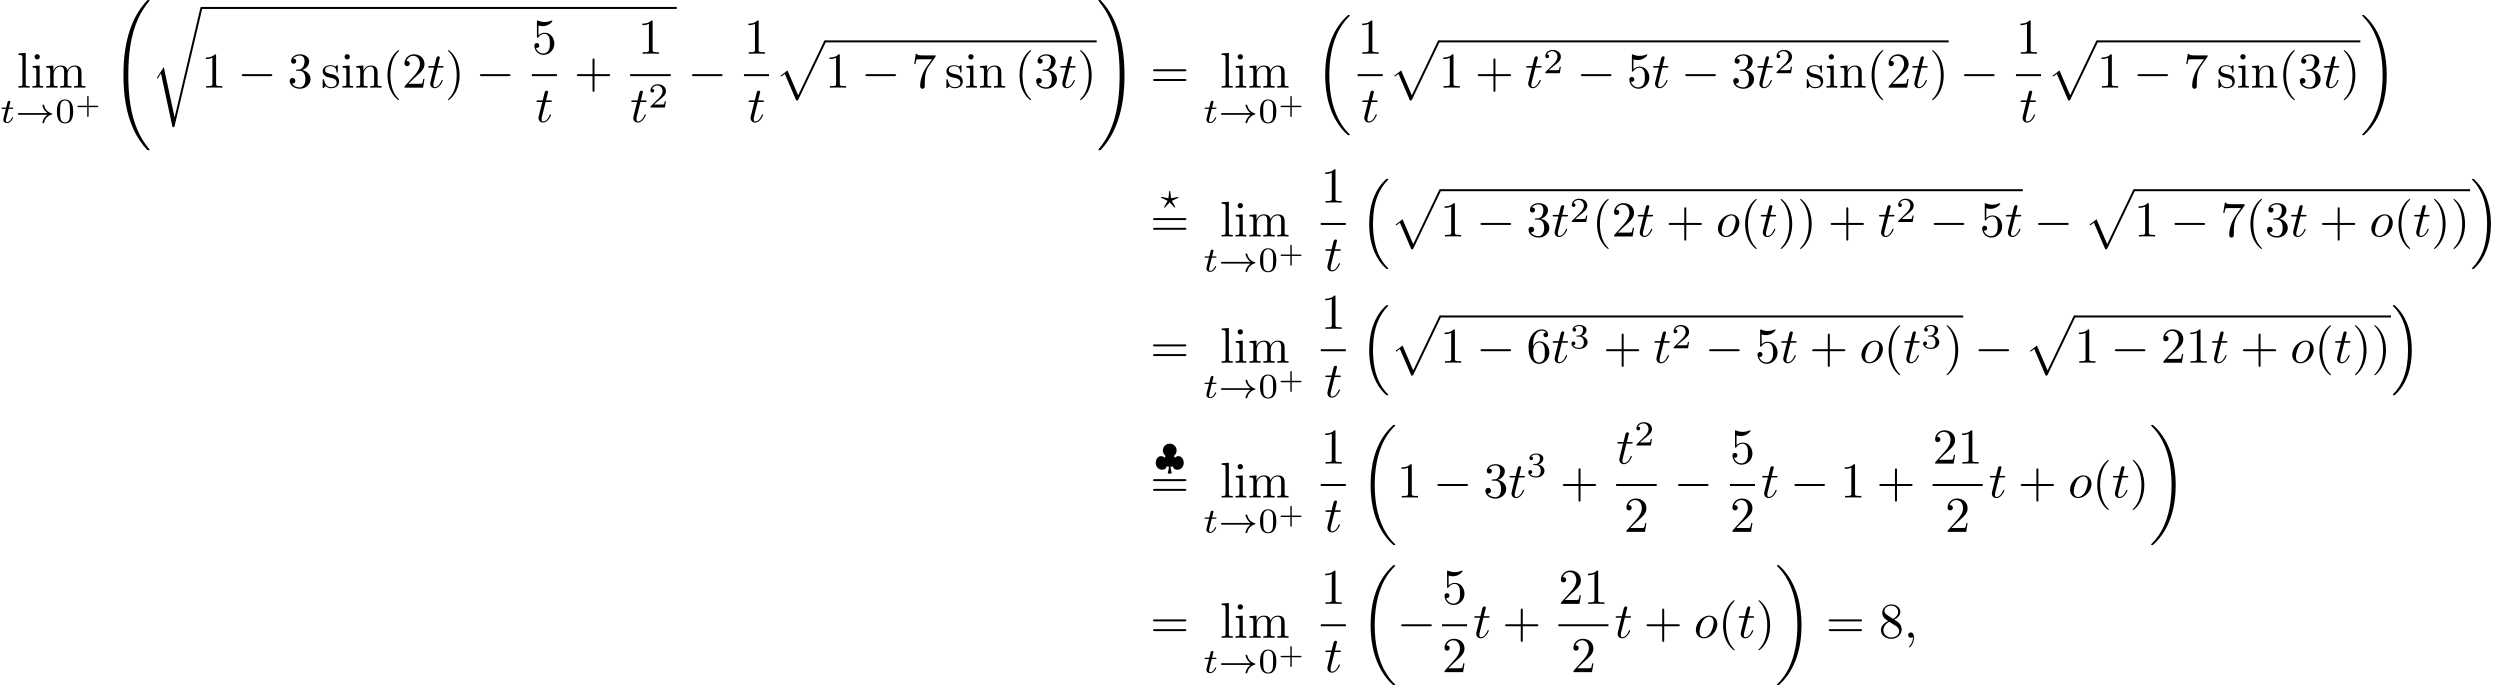 <?xml version='1.0' encoding='UTF-8'?>
<!-- This file was generated by dvisvgm 2.13.3 -->
<svg version='1.1' xmlns='http://www.w3.org/2000/svg' xmlns:xlink='http://www.w3.org/1999/xlink' width='497.235pt' height='136.314pt' viewBox='53.798 79.701 497.235 136.314'>
<defs>
<path id='g2-59' d='M2.022-.01C2.022-.667 1.773-1.056 1.385-1.056C1.056-1.056 .857-.807 .857-.528C.857-.259 1.056 0 1.385 0C1.504 0 1.634-.04 1.733-.13C1.763-.149 1.773-.159 1.783-.159S1.803-.149 1.803-.01C1.803 .727 1.455 1.325 1.126 1.654C1.016 1.763 1.016 1.783 1.016 1.813C1.016 1.883 1.066 1.923 1.116 1.923C1.225 1.923 2.022 1.156 2.022-.01Z'/>
<path id='g2-111' d='M4.672-2.72C4.672-3.756 3.975-4.403 3.078-4.403C1.743-4.403 .408-2.989 .408-1.574C.408-.588 1.076 .11 2.002 .11C3.328 .11 4.672-1.265 4.672-2.72ZM2.012-.11C1.584-.11 1.146-.418 1.146-1.196C1.146-1.684 1.405-2.76 1.724-3.268C2.222-4.035 2.79-4.184 3.068-4.184C3.646-4.184 3.945-3.706 3.945-3.108C3.945-2.72 3.746-1.674 3.367-1.026C3.019-.448 2.471-.11 2.012-.11Z'/>
<path id='g2-116' d='M2.052-3.985H2.989C3.188-3.985 3.288-3.985 3.288-4.184C3.288-4.294 3.188-4.294 3.009-4.294H2.132C2.491-5.709 2.54-5.908 2.54-5.968C2.54-6.137 2.421-6.237 2.252-6.237C2.222-6.237 1.943-6.227 1.853-5.878L1.465-4.294H.528C.329-4.294 .229-4.294 .229-4.105C.229-3.985 .309-3.985 .508-3.985H1.385C.667-1.156 .628-.986 .628-.807C.628-.269 1.006 .11 1.544 .11C2.56 .11 3.128-1.345 3.128-1.425C3.128-1.524 3.049-1.524 3.009-1.524C2.919-1.524 2.909-1.494 2.859-1.385C2.431-.349 1.903-.11 1.564-.11C1.355-.11 1.255-.239 1.255-.568C1.255-.807 1.275-.877 1.315-1.046L2.052-3.985Z'/>
<path id='g0-0' d='M6.565-2.291C6.735-2.291 6.914-2.291 6.914-2.491S6.735-2.69 6.565-2.69H1.176C1.006-2.69 .827-2.69 .827-2.491S1.006-2.291 1.176-2.291H6.565Z'/>
<path id='g7-16' d='M5.131 17.415C5.151 17.425 5.24 17.524 5.25 17.524H5.469C5.499 17.524 5.579 17.514 5.579 17.425C5.579 17.385 5.559 17.365 5.539 17.335C5.181 16.976 4.643 16.428 4.025 15.333C2.949 13.42 2.55 10.959 2.55 8.568C2.55 4.144 3.806 1.544 5.549-.219C5.579-.249 5.579-.279 5.579-.299C5.579-.399 5.509-.399 5.39-.399C5.26-.399 5.24-.399 5.151-.319C4.204 .498 3.138 1.883 2.451 3.985C2.022 5.3 1.793 6.904 1.793 8.558C1.793 10.919 2.222 13.589 3.786 15.9C4.055 16.289 4.423 16.697 4.423 16.707C4.523 16.827 4.663 16.986 4.742 17.056L5.131 17.415Z'/>
<path id='g7-17' d='M4.144 8.558C4.144 5.699 3.477 2.66 1.514 .418C1.375 .259 1.006-.13 .767-.339C.697-.399 .677-.399 .548-.399C.448-.399 .359-.399 .359-.299C.359-.259 .399-.219 .418-.199C.757 .149 1.295 .697 1.913 1.793C2.989 3.706 3.387 6.167 3.387 8.558C3.387 12.882 2.192 15.522 .399 17.345C.379 17.365 .359 17.395 .359 17.425C.359 17.524 .448 17.524 .548 17.524C.677 17.524 .697 17.524 .787 17.445C1.733 16.628 2.8 15.243 3.487 13.141C3.925 11.776 4.144 10.162 4.144 8.558Z'/>
<path id='g7-18' d='M6.974 23.402C6.974 23.362 6.954 23.342 6.934 23.313C6.565 22.944 5.898 22.276 5.23 21.2C3.626 18.63 2.899 15.392 2.899 11.557C2.899 8.877 3.258 5.42 4.902 2.451C5.689 1.036 6.506 .219 6.944-.219C6.974-.249 6.974-.269 6.974-.299C6.974-.399 6.904-.399 6.765-.399S6.605-.399 6.456-.249C3.118 2.79 2.072 7.352 2.072 11.547C2.072 15.462 2.969 19.407 5.499 22.386C5.699 22.615 6.077 23.024 6.486 23.382C6.605 23.502 6.625 23.502 6.765 23.502S6.974 23.502 6.974 23.402Z'/>
<path id='g7-19' d='M5.25 11.557C5.25 7.641 4.354 3.696 1.823 .717C1.624 .488 1.245 .08 .837-.279C.717-.399 .697-.399 .558-.399C.438-.399 .349-.399 .349-.299C.349-.259 .389-.219 .408-.199C.757 .159 1.425 .827 2.092 1.903C3.696 4.473 4.423 7.711 4.423 11.547C4.423 14.227 4.065 17.684 2.421 20.653C1.634 22.067 .807 22.894 .389 23.313C.369 23.342 .349 23.372 .349 23.402C.349 23.502 .438 23.502 .558 23.502C.697 23.502 .717 23.502 .867 23.352C4.204 20.314 5.25 15.751 5.25 11.557Z'/>
<path id='g7-32' d='M7.542 29.38C7.542 29.35 7.542 29.33 7.482 29.26C6.526 28.105 5.729 26.829 5.141 25.445C3.836 22.396 3.318 18.829 3.318 14.545C3.318 10.301 3.806 6.575 5.28 3.308C5.858 2.042 6.615 .867 7.502-.209C7.522-.239 7.542-.259 7.542-.299C7.542-.399 7.472-.399 7.323-.399S7.153-.399 7.133-.379C7.123-.369 6.506 .229 5.729 1.325C3.995 3.776 3.118 6.705 2.67 9.674C2.431 11.278 2.351 12.912 2.351 14.535C2.351 18.262 2.819 22.067 4.413 25.474C5.121 26.989 6.067 28.354 7.054 29.39C7.143 29.469 7.153 29.479 7.323 29.479C7.472 29.479 7.542 29.479 7.542 29.38Z'/>
<path id='g7-33' d='M5.529 14.545C5.529 10.819 5.061 7.014 3.467 3.606C2.76 2.092 1.813 .727 .827-.309C.737-.389 .727-.399 .558-.399C.418-.399 .339-.399 .339-.299C.339-.259 .379-.209 .399-.179C1.355 .976 2.152 2.252 2.74 3.636C4.045 6.685 4.563 10.252 4.563 14.535C4.563 18.78 4.075 22.506 2.6 25.773C2.022 27.039 1.265 28.214 .379 29.29C.369 29.31 .339 29.35 .339 29.38C.339 29.479 .418 29.479 .558 29.479C.707 29.479 .727 29.479 .747 29.46C.757 29.45 1.375 28.852 2.152 27.756C3.885 25.305 4.762 22.376 5.21 19.407C5.45 17.803 5.529 16.169 5.529 14.545Z'/>
<path id='g7-112' d='M4.224 11.557C4.533 11.557 4.543 11.547 4.643 11.357L10.092-.02C10.162-.149 10.162-.169 10.162-.199C10.162-.309 10.082-.399 9.963-.399C9.833-.399 9.793-.309 9.743-.199L4.603 10.521L2.481 5.579L1.096 6.645L1.245 6.804L1.953 6.267L4.224 11.557Z'/>
<path id='g7-114' d='M4.643 21.539H4.633L2.481 11.557L1.176 13.609C1.106 13.699 1.106 13.719 1.106 13.729C1.106 13.768 1.235 13.878 1.245 13.888L1.923 12.822L4.224 23.512C4.553 23.512 4.583 23.512 4.643 23.253L10.122 .01C10.142-.06 10.162-.149 10.162-.199C10.162-.309 10.082-.399 9.963-.399C9.803-.399 9.773-.269 9.743-.13L4.643 21.539Z'/>
<path id='g3-63' d='M3.661-2.001C3.787-2.057 3.787-2.099 3.787-2.127C3.787-2.19 3.724-2.218 3.689-2.218S2.497-1.995 2.308-1.953L2.148-3.243C2.134-3.34 2.12-3.424 2.036-3.424C1.967-3.424 1.939-3.361 1.925-3.25L1.771-1.953L.488-2.204C.404-2.218 .391-2.218 .384-2.218C.349-2.218 .286-2.19 .286-2.127C.286-2.099 .3-2.078 .321-2.05C.349-2.029 1.451-1.52 1.604-1.451L.969-.293C.921-.209 .921-.195 .921-.181C.921-.133 .962-.084 1.011-.084C1.074-.084 1.22-.251 1.492-.558C1.667-.753 1.855-.941 2.036-1.13C2.378-.781 2.873-.23 2.957-.153C3.013-.098 3.02-.084 3.062-.084C3.11-.084 3.152-.133 3.152-.181C3.152-.209 3.068-.363 3.02-.453L2.469-1.444L3.661-2.001Z'/>
<path id='g3-116' d='M1.716-2.755H2.427C2.559-2.755 2.65-2.755 2.65-2.908C2.65-3.006 2.559-3.006 2.441-3.006H1.778L2.036-4.038C2.043-4.073 2.057-4.108 2.057-4.135C2.057-4.261 1.96-4.359 1.82-4.359C1.646-4.359 1.541-4.24 1.492-4.059C1.444-3.884 1.534-4.219 1.227-3.006H.516C.384-3.006 .293-3.006 .293-2.852C.293-2.755 .377-2.755 .502-2.755H1.165L.753-1.109C.711-.934 .649-.683 .649-.593C.649-.181 .997 .07 1.395 .07C2.169 .07 2.608-.907 2.608-.997S2.518-1.088 2.497-1.088C2.413-1.088 2.406-1.074 2.35-.955C2.155-.516 1.799-.126 1.416-.126C1.269-.126 1.172-.216 1.172-.467C1.172-.537 1.2-.683 1.213-.753L1.716-2.755Z'/>
<path id='g6-43' d='M2.7-1.106H4.433C4.498-1.106 4.633-1.106 4.633-1.245S4.498-1.385 4.433-1.385H2.7V-3.118C2.7-3.188 2.7-3.323 2.56-3.323S2.421-3.188 2.421-3.118V-1.385H.682C.618-1.385 .483-1.385 .483-1.245S.618-1.106 .682-1.106H2.421V.628C2.421 .697 2.421 .832 2.56 .832S2.7 .697 2.7 .628V-1.106Z'/>
<path id='g4-40' d='M3.298 2.391C3.298 2.361 3.298 2.341 3.128 2.172C1.883 .917 1.564-.966 1.564-2.491C1.564-4.224 1.943-5.958 3.168-7.203C3.298-7.323 3.298-7.342 3.298-7.372C3.298-7.442 3.258-7.472 3.198-7.472C3.098-7.472 2.202-6.795 1.614-5.529C1.106-4.433 .986-3.328 .986-2.491C.986-1.714 1.096-.508 1.644 .618C2.242 1.843 3.098 2.491 3.198 2.491C3.258 2.491 3.298 2.461 3.298 2.391Z'/>
<path id='g4-41' d='M2.879-2.491C2.879-3.268 2.77-4.473 2.222-5.599C1.624-6.824 .767-7.472 .667-7.472C.608-7.472 .568-7.432 .568-7.372C.568-7.342 .568-7.323 .757-7.143C1.733-6.157 2.301-4.573 2.301-2.491C2.301-.787 1.933 .966 .697 2.222C.568 2.341 .568 2.361 .568 2.391C.568 2.451 .608 2.491 .667 2.491C.767 2.491 1.664 1.813 2.252 .548C2.76-.548 2.879-1.654 2.879-2.491Z'/>
<path id='g4-43' d='M4.075-2.291H6.854C6.994-2.291 7.183-2.291 7.183-2.491S6.994-2.69 6.854-2.69H4.075V-5.479C4.075-5.619 4.075-5.808 3.875-5.808S3.676-5.619 3.676-5.479V-2.69H.887C.747-2.69 .558-2.69 .558-2.491S.747-2.291 .887-2.291H3.676V.498C3.676 .638 3.676 .827 3.875 .827S4.075 .638 4.075 .498V-2.291Z'/>
<path id='g4-49' d='M2.929-6.376C2.929-6.615 2.929-6.635 2.7-6.635C2.082-5.998 1.205-5.998 .887-5.998V-5.689C1.086-5.689 1.674-5.689 2.192-5.948V-.787C2.192-.428 2.162-.309 1.265-.309H.946V0C1.295-.03 2.162-.03 2.56-.03S3.826-.03 4.174 0V-.309H3.856C2.959-.309 2.929-.418 2.929-.787V-6.376Z'/>
<path id='g4-50' d='M1.265-.767L2.321-1.793C3.875-3.168 4.473-3.706 4.473-4.702C4.473-5.838 3.577-6.635 2.361-6.635C1.235-6.635 .498-5.719 .498-4.832C.498-4.274 .996-4.274 1.026-4.274C1.196-4.274 1.544-4.394 1.544-4.802C1.544-5.061 1.365-5.32 1.016-5.32C.936-5.32 .917-5.32 .887-5.31C1.116-5.958 1.654-6.326 2.232-6.326C3.138-6.326 3.567-5.519 3.567-4.702C3.567-3.905 3.068-3.118 2.521-2.501L.608-.369C.498-.259 .498-.239 .498 0H4.194L4.473-1.733H4.224C4.174-1.435 4.105-.996 4.005-.847C3.935-.767 3.278-.767 3.059-.767H1.265Z'/>
<path id='g4-51' d='M2.889-3.507C3.706-3.776 4.284-4.473 4.284-5.26C4.284-6.077 3.407-6.635 2.451-6.635C1.445-6.635 .687-6.037 .687-5.28C.687-4.951 .907-4.762 1.196-4.762C1.504-4.762 1.704-4.981 1.704-5.27C1.704-5.768 1.235-5.768 1.086-5.768C1.395-6.257 2.052-6.386 2.411-6.386C2.819-6.386 3.367-6.167 3.367-5.27C3.367-5.151 3.347-4.573 3.088-4.134C2.79-3.656 2.451-3.626 2.202-3.616C2.122-3.606 1.883-3.587 1.813-3.587C1.733-3.577 1.664-3.567 1.664-3.467C1.664-3.357 1.733-3.357 1.903-3.357H2.341C3.158-3.357 3.527-2.68 3.527-1.704C3.527-.349 2.839-.06 2.401-.06C1.973-.06 1.225-.229 .877-.817C1.225-.767 1.534-.986 1.534-1.365C1.534-1.724 1.265-1.923 .976-1.923C.737-1.923 .418-1.783 .418-1.345C.418-.438 1.345 .219 2.431 .219C3.646 .219 4.553-.687 4.553-1.704C4.553-2.521 3.925-3.298 2.889-3.507Z'/>
<path id='g4-53' d='M4.473-2.002C4.473-3.188 3.656-4.184 2.58-4.184C2.102-4.184 1.674-4.025 1.315-3.676V-5.619C1.514-5.559 1.843-5.489 2.162-5.489C3.387-5.489 4.085-6.396 4.085-6.526C4.085-6.585 4.055-6.635 3.985-6.635C3.975-6.635 3.955-6.635 3.905-6.605C3.706-6.516 3.218-6.316 2.55-6.316C2.152-6.316 1.694-6.386 1.225-6.595C1.146-6.625 1.126-6.625 1.106-6.625C1.006-6.625 1.006-6.545 1.006-6.386V-3.437C1.006-3.258 1.006-3.178 1.146-3.178C1.215-3.178 1.235-3.208 1.275-3.268C1.385-3.427 1.753-3.965 2.56-3.965C3.078-3.965 3.328-3.507 3.407-3.328C3.567-2.959 3.587-2.57 3.587-2.072C3.587-1.724 3.587-1.126 3.347-.707C3.108-.319 2.74-.06 2.281-.06C1.554-.06 .986-.588 .817-1.176C.847-1.166 .877-1.156 .986-1.156C1.315-1.156 1.484-1.405 1.484-1.644S1.315-2.132 .986-2.132C.847-2.132 .498-2.062 .498-1.604C.498-.747 1.186 .219 2.301 .219C3.457 .219 4.473-.737 4.473-2.002Z'/>
<path id='g4-54' d='M1.315-3.268V-3.507C1.315-6.027 2.55-6.386 3.059-6.386C3.298-6.386 3.716-6.326 3.935-5.988C3.786-5.988 3.387-5.988 3.387-5.539C3.387-5.23 3.626-5.081 3.846-5.081C4.005-5.081 4.304-5.171 4.304-5.559C4.304-6.157 3.866-6.635 3.039-6.635C1.763-6.635 .418-5.35 .418-3.148C.418-.488 1.574 .219 2.501 .219C3.606 .219 4.553-.717 4.553-2.032C4.553-3.298 3.666-4.254 2.56-4.254C1.883-4.254 1.514-3.746 1.315-3.268ZM2.501-.06C1.873-.06 1.574-.658 1.514-.807C1.335-1.275 1.335-2.072 1.335-2.252C1.335-3.029 1.654-4.025 2.55-4.025C2.71-4.025 3.168-4.025 3.477-3.407C3.656-3.039 3.656-2.531 3.656-2.042C3.656-1.564 3.656-1.066 3.487-.707C3.188-.11 2.73-.06 2.501-.06Z'/>
<path id='g4-55' d='M4.742-6.067C4.832-6.187 4.832-6.207 4.832-6.416H2.411C1.196-6.416 1.176-6.545 1.136-6.735H.887L.558-4.682H.807C.837-4.842 .927-5.469 1.056-5.589C1.126-5.649 1.903-5.649 2.032-5.649H4.095C3.985-5.489 3.198-4.403 2.979-4.075C2.082-2.73 1.753-1.345 1.753-.329C1.753-.229 1.753 .219 2.212 .219S2.67-.229 2.67-.329V-.837C2.67-1.385 2.7-1.933 2.78-2.471C2.819-2.7 2.959-3.557 3.397-4.174L4.742-6.067Z'/>
<path id='g4-56' d='M1.624-4.553C1.166-4.852 1.126-5.191 1.126-5.36C1.126-5.968 1.773-6.386 2.481-6.386C3.208-6.386 3.846-5.868 3.846-5.151C3.846-4.583 3.457-4.105 2.859-3.756L1.624-4.553ZM3.078-3.606C3.796-3.975 4.284-4.493 4.284-5.151C4.284-6.067 3.397-6.635 2.491-6.635C1.494-6.635 .687-5.898 .687-4.971C.687-4.792 .707-4.344 1.126-3.875C1.235-3.756 1.604-3.507 1.853-3.337C1.275-3.049 .418-2.491 .418-1.504C.418-.448 1.435 .219 2.481 .219C3.606 .219 4.553-.608 4.553-1.674C4.553-2.032 4.443-2.481 4.065-2.899C3.875-3.108 3.716-3.208 3.078-3.606ZM2.082-3.188L3.308-2.411C3.587-2.222 4.055-1.923 4.055-1.315C4.055-.578 3.308-.06 2.491-.06C1.634-.06 .917-.677 .917-1.504C.917-2.082 1.235-2.72 2.082-3.188Z'/>
<path id='g4-61' d='M6.844-3.258C6.994-3.258 7.183-3.258 7.183-3.457S6.994-3.656 6.854-3.656H.887C.747-3.656 .558-3.656 .558-3.457S.747-3.258 .897-3.258H6.844ZM6.854-1.325C6.994-1.325 7.183-1.325 7.183-1.524S6.994-1.724 6.844-1.724H.897C.747-1.724 .558-1.724 .558-1.524S.747-1.325 .887-1.325H6.854Z'/>
<path id='g4-105' d='M1.763-4.403L.369-4.294V-3.985C1.016-3.985 1.106-3.925 1.106-3.437V-.757C1.106-.309 .996-.309 .329-.309V0C.648-.01 1.186-.03 1.425-.03C1.773-.03 2.122-.01 2.461 0V-.309C1.803-.309 1.763-.359 1.763-.747V-4.403ZM1.803-6.137C1.803-6.456 1.554-6.665 1.275-6.665C.966-6.665 .747-6.396 .747-6.137C.747-5.868 .966-5.609 1.275-5.609C1.554-5.609 1.803-5.818 1.803-6.137Z'/>
<path id='g4-108' d='M1.763-6.914L.329-6.804V-6.496C1.026-6.496 1.106-6.426 1.106-5.938V-.757C1.106-.309 .996-.309 .329-.309V0C.658-.01 1.186-.03 1.435-.03S2.172-.01 2.54 0V-.309C1.873-.309 1.763-.309 1.763-.757V-6.914Z'/>
<path id='g4-109' d='M1.096-3.427V-.757C1.096-.309 .986-.309 .319-.309V0C.667-.01 1.176-.03 1.445-.03C1.704-.03 2.222-.01 2.56 0V-.309C1.893-.309 1.783-.309 1.783-.757V-2.59C1.783-3.626 2.491-4.184 3.128-4.184C3.756-4.184 3.866-3.646 3.866-3.078V-.757C3.866-.309 3.756-.309 3.088-.309V0C3.437-.01 3.945-.03 4.214-.03C4.473-.03 4.991-.01 5.33 0V-.309C4.663-.309 4.553-.309 4.553-.757V-2.59C4.553-3.626 5.26-4.184 5.898-4.184C6.526-4.184 6.635-3.646 6.635-3.078V-.757C6.635-.309 6.526-.309 5.858-.309V0C6.207-.01 6.715-.03 6.984-.03C7.243-.03 7.761-.01 8.1 0V-.309C7.582-.309 7.333-.309 7.323-.608V-2.511C7.323-3.367 7.323-3.676 7.014-4.035C6.874-4.204 6.545-4.403 5.968-4.403C5.131-4.403 4.692-3.806 4.523-3.427C4.384-4.294 3.646-4.403 3.198-4.403C2.471-4.403 2.002-3.975 1.724-3.357V-4.403L.319-4.294V-3.985C1.016-3.985 1.096-3.915 1.096-3.427Z'/>
<path id='g4-110' d='M1.096-3.427V-.757C1.096-.309 .986-.309 .319-.309V0C.667-.01 1.176-.03 1.445-.03C1.704-.03 2.222-.01 2.56 0V-.309C1.893-.309 1.783-.309 1.783-.757V-2.59C1.783-3.626 2.491-4.184 3.128-4.184C3.756-4.184 3.866-3.646 3.866-3.078V-.757C3.866-.309 3.756-.309 3.088-.309V0C3.437-.01 3.945-.03 4.214-.03C4.473-.03 4.991-.01 5.33 0V-.309C4.812-.309 4.563-.309 4.553-.608V-2.511C4.553-3.367 4.553-3.676 4.244-4.035C4.105-4.204 3.776-4.403 3.198-4.403C2.471-4.403 2.002-3.975 1.724-3.357V-4.403L.319-4.294V-3.985C1.016-3.985 1.096-3.915 1.096-3.427Z'/>
<path id='g4-115' d='M2.072-1.933C2.291-1.893 3.108-1.733 3.108-1.016C3.108-.508 2.76-.11 1.983-.11C1.146-.11 .787-.677 .598-1.524C.568-1.654 .558-1.694 .458-1.694C.329-1.694 .329-1.624 .329-1.445V-.13C.329 .04 .329 .11 .438 .11C.488 .11 .498 .1 .687-.09C.707-.11 .707-.13 .887-.319C1.325 .1 1.773 .11 1.983 .11C3.128 .11 3.587-.558 3.587-1.275C3.587-1.803 3.288-2.102 3.168-2.222C2.839-2.54 2.451-2.62 2.032-2.7C1.474-2.809 .807-2.939 .807-3.517C.807-3.866 1.066-4.274 1.923-4.274C3.019-4.274 3.068-3.377 3.088-3.068C3.098-2.979 3.188-2.979 3.208-2.979C3.337-2.979 3.337-3.029 3.337-3.218V-4.224C3.337-4.394 3.337-4.463 3.228-4.463C3.178-4.463 3.158-4.463 3.029-4.344C2.999-4.304 2.899-4.214 2.859-4.184C2.481-4.463 2.072-4.463 1.923-4.463C.707-4.463 .329-3.796 .329-3.238C.329-2.889 .488-2.61 .757-2.391C1.076-2.132 1.355-2.072 2.072-1.933Z'/>
<path id='g5-48' d='M3.599-2.225C3.599-2.992 3.508-3.543 3.187-4.031C2.971-4.352 2.538-4.631 1.981-4.631C.363-4.631 .363-2.727 .363-2.225S.363 .139 1.981 .139S3.599-1.723 3.599-2.225ZM1.981-.056C1.66-.056 1.234-.244 1.095-.816C.997-1.227 .997-1.799 .997-2.315C.997-2.824 .997-3.354 1.102-3.738C1.248-4.289 1.695-4.435 1.981-4.435C2.357-4.435 2.72-4.205 2.845-3.801C2.957-3.424 2.964-2.922 2.964-2.315C2.964-1.799 2.964-1.283 2.873-.844C2.734-.209 2.26-.056 1.981-.056Z'/>
<path id='g5-50' d='M3.522-1.269H3.285C3.264-1.116 3.194-.704 3.103-.635C3.048-.593 2.511-.593 2.413-.593H1.13C1.862-1.241 2.106-1.437 2.525-1.764C3.041-2.176 3.522-2.608 3.522-3.271C3.522-4.115 2.783-4.631 1.89-4.631C1.025-4.631 .439-4.024 .439-3.382C.439-3.027 .739-2.992 .809-2.992C.976-2.992 1.179-3.11 1.179-3.361C1.179-3.487 1.13-3.731 .767-3.731C.983-4.226 1.458-4.38 1.785-4.38C2.483-4.38 2.845-3.836 2.845-3.271C2.845-2.664 2.413-2.183 2.19-1.932L.509-.272C.439-.209 .439-.195 .439 0H3.313L3.522-1.269Z'/>
<path id='g5-51' d='M1.904-2.329C2.448-2.329 2.838-1.953 2.838-1.206C2.838-.342 2.336-.084 1.932-.084C1.653-.084 1.039-.16 .746-.572C1.074-.586 1.151-.816 1.151-.962C1.151-1.186 .983-1.346 .767-1.346C.572-1.346 .377-1.227 .377-.941C.377-.286 1.102 .139 1.946 .139C2.915 .139 3.585-.509 3.585-1.206C3.585-1.75 3.138-2.294 2.371-2.455C3.103-2.72 3.368-3.243 3.368-3.668C3.368-4.219 2.734-4.631 1.96-4.631S.593-4.254 .593-3.696C.593-3.459 .746-3.327 .955-3.327C1.172-3.327 1.311-3.487 1.311-3.682C1.311-3.884 1.172-4.031 .955-4.045C1.2-4.352 1.681-4.428 1.939-4.428C2.253-4.428 2.692-4.275 2.692-3.668C2.692-3.375 2.594-3.055 2.413-2.838C2.183-2.573 1.988-2.559 1.639-2.538C1.465-2.525 1.451-2.525 1.416-2.518C1.402-2.518 1.346-2.504 1.346-2.427C1.346-2.329 1.409-2.329 1.527-2.329H1.904Z'/>
<path id='g1-33' d='M6.416-1.576C5.537-.934 5.419-.021 5.419-.014C5.419 .091 5.488 .091 5.586 .091C5.712 .091 5.733 .091 5.767-.028C5.809-.202 5.921-.649 6.283-1.032C6.688-1.458 7.037-1.562 7.33-1.653C7.371-1.667 7.399-1.709 7.399-1.743C7.399-1.813 7.357-1.827 7.267-1.855C6.263-2.176 5.907-2.887 5.76-3.501C5.733-3.585 5.684-3.585 5.586-3.585S5.419-3.585 5.419-3.48C5.419-3.466 5.488-2.999 5.83-2.518C5.991-2.28 6.186-2.085 6.416-1.918H.816C.704-1.918 .537-1.918 .537-1.75C.537-1.576 .697-1.576 .816-1.576H6.416Z'/>
<path id='g1-124' d='M3.933-2.608C4.184-2.79 4.484-3.166 4.484-3.696C4.484-4.456 3.85-5.049 3.117-5.049C2.357-5.049 1.743-4.442 1.743-3.696C1.743-3.159 2.057-2.783 2.294-2.608L2.085-2.225C2.008-2.336 1.785-2.566 1.388-2.566C.739-2.566 .328-1.918 .328-1.22C.328-.481 .858 .139 1.576 .139C1.869 .139 2.427 .028 2.448-.488H2.943C2.943-.244 2.922 .119 2.755 .621C2.727 .697 2.727 .711 2.727 .732C2.727 .907 2.887 .907 3.006 .907H3.222C3.34 .907 3.501 .907 3.501 .732C3.501 .711 3.501 .697 3.473 .614C3.34 .223 3.285-.133 3.285-.488H3.78C3.801 .028 4.359 .139 4.652 .139C5.37 .139 5.9-.488 5.9-1.22C5.9-1.918 5.488-2.566 4.84-2.566C4.61-2.566 4.331-2.483 4.149-2.225L3.933-2.608Z'/>
</defs>
<g id='page1'>
<use x='57.15' y='97.136' xlink:href='#g4-108'/>
<use x='59.918' y='97.136' xlink:href='#g4-105'/>
<use x='62.685' y='97.136' xlink:href='#g4-109'/>
<use x='53.798' y='104.11' xlink:href='#g3-116'/>
<use x='56.808' y='104.11' xlink:href='#g1-33'/>
<use x='64.75' y='104.11' xlink:href='#g5-48'/>
<use x='68.722' y='102.117' xlink:href='#g6-43'/>
<use x='76' y='80.1' xlink:href='#g7-32'/>
<use x='83.887' y='81.481' xlink:href='#g7-114'/>
<rect x='93.85' y='81.083' height='.398' width='94.543'/>
<use x='93.85' y='97.136' xlink:href='#g4-49'/>
<use x='101.045' y='97.136' xlink:href='#g0-0'/>
<use x='111.007' y='97.136' xlink:href='#g4-51'/>
<use x='117.649' y='97.136' xlink:href='#g4-115'/>
<use x='121.579' y='97.136' xlink:href='#g4-105'/>
<use x='124.346' y='97.136' xlink:href='#g4-110'/>
<use x='129.881' y='97.136' xlink:href='#g4-40'/>
<use x='133.755' y='97.136' xlink:href='#g4-50'/>
<use x='138.737' y='97.136' xlink:href='#g2-116'/>
<use x='142.334' y='97.136' xlink:href='#g4-41'/>
<use x='148.423' y='97.136' xlink:href='#g0-0'/>
<use x='159.581' y='90.396' xlink:href='#g4-53'/>
<rect x='159.581' y='94.446' height='.398' width='4.981'/>
<use x='160.273' y='103.97' xlink:href='#g2-116'/>
<use x='167.972' y='97.136' xlink:href='#g4-43'/>
<use x='180.672' y='90.396' xlink:href='#g4-49'/>
<rect x='179.13' y='94.446' height='.398' width='8.067'/>
<use x='179.13' y='103.97' xlink:href='#g2-116'/>
<use x='182.727' y='101.092' xlink:href='#g5-50'/>
<use x='190.606' y='97.136' xlink:href='#g0-0'/>
<use x='201.764' y='90.396' xlink:href='#g4-49'/>
<rect x='201.764' y='94.446' height='.398' width='4.981'/>
<use x='202.456' y='103.97' xlink:href='#g2-116'/>
<use x='207.941' y='88.131' xlink:href='#g7-112'/>
<rect x='217.904' y='87.733' height='.398' width='54.02'/>
<use x='217.904' y='97.136' xlink:href='#g4-49'/>
<use x='225.099' y='97.136' xlink:href='#g0-0'/>
<use x='235.061' y='97.136' xlink:href='#g4-55'/>
<use x='241.703' y='97.136' xlink:href='#g4-115'/>
<use x='245.633' y='97.136' xlink:href='#g4-105'/>
<use x='248.4' y='97.136' xlink:href='#g4-110'/>
<use x='255.595' y='97.136' xlink:href='#g4-40'/>
<use x='259.47' y='97.136' xlink:href='#g4-51'/>
<use x='264.451' y='97.136' xlink:href='#g2-116'/>
<use x='268.049' y='97.136' xlink:href='#g4-41'/>
<use x='271.923' y='80.1' xlink:href='#g7-33'/>
<use x='282.578' y='97.136' xlink:href='#g4-61'/>
<use x='296.446' y='97.136' xlink:href='#g4-108'/>
<use x='299.213' y='97.136' xlink:href='#g4-105'/>
<use x='301.981' y='97.136' xlink:href='#g4-109'/>
<use x='293.094' y='104.11' xlink:href='#g3-116'/>
<use x='296.103' y='104.11' xlink:href='#g1-33'/>
<use x='304.046' y='104.11' xlink:href='#g5-48'/>
<use x='308.017' y='102.117' xlink:href='#g6-43'/>
<use x='315.295' y='83.088' xlink:href='#g7-18'/>
<use x='323.824' y='90.396' xlink:href='#g4-49'/>
<rect x='323.824' y='94.446' height='.398' width='4.981'/>
<use x='324.516' y='103.97' xlink:href='#g2-116'/>
<use x='330.001' y='88.131' xlink:href='#g7-112'/>
<rect x='339.964' y='87.733' height='.398' width='101.425'/>
<use x='339.964' y='97.136' xlink:href='#g4-49'/>
<use x='347.159' y='97.136' xlink:href='#g4-43'/>
<use x='357.122' y='97.136' xlink:href='#g2-116'/>
<use x='360.719' y='94.258' xlink:href='#g5-50'/>
<use x='367.403' y='97.136' xlink:href='#g0-0'/>
<use x='377.365' y='97.136' xlink:href='#g4-53'/>
<use x='382.347' y='97.136' xlink:href='#g2-116'/>
<use x='388.158' y='97.136' xlink:href='#g0-0'/>
<use x='398.121' y='97.136' xlink:href='#g4-51'/>
<use x='403.102' y='97.136' xlink:href='#g2-116'/>
<use x='406.7' y='94.258' xlink:href='#g5-50'/>
<use x='412.829' y='97.136' xlink:href='#g4-115'/>
<use x='416.759' y='97.136' xlink:href='#g4-105'/>
<use x='419.527' y='97.136' xlink:href='#g4-110'/>
<use x='425.061' y='97.136' xlink:href='#g4-40'/>
<use x='428.936' y='97.136' xlink:href='#g4-50'/>
<use x='433.917' y='97.136' xlink:href='#g2-116'/>
<use x='437.515' y='97.136' xlink:href='#g4-41'/>
<use x='443.603' y='97.136' xlink:href='#g0-0'/>
<use x='454.761' y='90.396' xlink:href='#g4-49'/>
<rect x='454.761' y='94.446' height='.398' width='4.981'/>
<use x='455.453' y='103.97' xlink:href='#g2-116'/>
<use x='460.938' y='88.131' xlink:href='#g7-112'/>
<rect x='470.9' y='87.733' height='.398' width='52.359'/>
<use x='470.9' y='97.136' xlink:href='#g4-49'/>
<use x='478.096' y='97.136' xlink:href='#g0-0'/>
<use x='488.058' y='97.136' xlink:href='#g4-55'/>
<use x='494.7' y='97.136' xlink:href='#g4-115'/>
<use x='498.63' y='97.136' xlink:href='#g4-105'/>
<use x='501.397' y='97.136' xlink:href='#g4-110'/>
<use x='506.932' y='97.136' xlink:href='#g4-40'/>
<use x='510.806' y='97.136' xlink:href='#g4-51'/>
<use x='515.788' y='97.136' xlink:href='#g2-116'/>
<use x='519.385' y='97.136' xlink:href='#g4-41'/>
<use x='523.26' y='83.088' xlink:href='#g7-19'/>
<use x='284.411' y='121.087' xlink:href='#g3-63'/>
<use x='282.578' y='126.735' xlink:href='#g4-61'/>
<use x='296.446' y='126.735' xlink:href='#g4-108'/>
<use x='299.213' y='126.735' xlink:href='#g4-105'/>
<use x='301.981' y='126.735' xlink:href='#g4-109'/>
<use x='293.094' y='133.708' xlink:href='#g3-116'/>
<use x='296.103' y='133.708' xlink:href='#g1-33'/>
<use x='304.046' y='133.708' xlink:href='#g5-48'/>
<use x='308.017' y='131.716' xlink:href='#g6-43'/>
<use x='316.491' y='119.995' xlink:href='#g4-49'/>
<rect x='316.491' y='124.045' height='.398' width='4.981'/>
<use x='317.183' y='133.568' xlink:href='#g2-116'/>
<use x='324.328' y='115.676' xlink:href='#g7-16'/>
<use x='330.278' y='117.73' xlink:href='#g7-112'/>
<rect x='340.241' y='117.332' height='.398' width='115.885'/>
<use x='340.241' y='126.735' xlink:href='#g4-49'/>
<use x='347.436' y='126.735' xlink:href='#g0-0'/>
<use x='357.398' y='126.735' xlink:href='#g4-51'/>
<use x='362.38' y='126.735' xlink:href='#g2-116'/>
<use x='365.977' y='123.856' xlink:href='#g5-50'/>
<use x='370.447' y='126.735' xlink:href='#g4-40'/>
<use x='374.321' y='126.735' xlink:href='#g4-50'/>
<use x='379.302' y='126.735' xlink:href='#g2-116'/>
<use x='385.114' y='126.735' xlink:href='#g4-43'/>
<use x='395.077' y='126.735' xlink:href='#g2-111'/>
<use x='399.906' y='126.735' xlink:href='#g4-40'/>
<use x='403.78' y='126.735' xlink:href='#g2-116'/>
<use x='407.378' y='126.735' xlink:href='#g4-41'/>
<use x='411.252' y='126.735' xlink:href='#g4-41'/>
<use x='417.34' y='126.735' xlink:href='#g4-43'/>
<use x='427.303' y='126.735' xlink:href='#g2-116'/>
<use x='430.901' y='123.856' xlink:href='#g5-50'/>
<use x='437.584' y='126.735' xlink:href='#g0-0'/>
<use x='447.546' y='126.735' xlink:href='#g4-53'/>
<use x='452.528' y='126.735' xlink:href='#g2-116'/>
<use x='458.339' y='126.735' xlink:href='#g0-0'/>
<use x='468.302' y='117.73' xlink:href='#g7-112'/>
<rect x='478.264' y='117.332' height='.398' width='66.819'/>
<use x='478.264' y='126.735' xlink:href='#g4-49'/>
<use x='485.46' y='126.735' xlink:href='#g0-0'/>
<use x='495.422' y='126.735' xlink:href='#g4-55'/>
<use x='500.404' y='126.735' xlink:href='#g4-40'/>
<use x='504.278' y='126.735' xlink:href='#g4-51'/>
<use x='509.259' y='126.735' xlink:href='#g2-116'/>
<use x='515.071' y='126.735' xlink:href='#g4-43'/>
<use x='525.033' y='126.735' xlink:href='#g2-111'/>
<use x='529.863' y='126.735' xlink:href='#g4-40'/>
<use x='533.737' y='126.735' xlink:href='#g2-116'/>
<use x='537.335' y='126.735' xlink:href='#g4-41'/>
<use x='541.209' y='126.735' xlink:href='#g4-41'/>
<use x='545.083' y='115.676' xlink:href='#g7-17'/>
<use x='282.578' y='151.85' xlink:href='#g4-61'/>
<use x='296.446' y='151.85' xlink:href='#g4-108'/>
<use x='299.213' y='151.85' xlink:href='#g4-105'/>
<use x='301.981' y='151.85' xlink:href='#g4-109'/>
<use x='293.094' y='158.824' xlink:href='#g3-116'/>
<use x='296.103' y='158.824' xlink:href='#g1-33'/>
<use x='304.046' y='158.824' xlink:href='#g5-48'/>
<use x='308.017' y='156.831' xlink:href='#g6-43'/>
<use x='316.491' y='145.11' xlink:href='#g4-49'/>
<rect x='316.491' y='149.16' height='.398' width='4.981'/>
<use x='317.183' y='158.684' xlink:href='#g2-116'/>
<use x='324.328' y='140.791' xlink:href='#g7-16'/>
<use x='330.278' y='142.845' xlink:href='#g7-112'/>
<rect x='340.241' y='142.447' height='.398' width='104.026'/>
<use x='340.241' y='151.85' xlink:href='#g4-49'/>
<use x='347.436' y='151.85' xlink:href='#g0-0'/>
<use x='357.398' y='151.85' xlink:href='#g4-54'/>
<use x='362.38' y='151.85' xlink:href='#g2-116'/>
<use x='365.977' y='148.972' xlink:href='#g5-51'/>
<use x='372.661' y='151.85' xlink:href='#g4-43'/>
<use x='382.623' y='151.85' xlink:href='#g2-116'/>
<use x='386.221' y='148.972' xlink:href='#g5-50'/>
<use x='392.904' y='151.85' xlink:href='#g0-0'/>
<use x='402.867' y='151.85' xlink:href='#g4-53'/>
<use x='407.848' y='151.85' xlink:href='#g2-116'/>
<use x='413.66' y='151.85' xlink:href='#g4-43'/>
<use x='423.622' y='151.85' xlink:href='#g2-111'/>
<use x='428.451' y='151.85' xlink:href='#g4-40'/>
<use x='432.326' y='151.85' xlink:href='#g2-116'/>
<use x='435.923' y='148.972' xlink:href='#g5-51'/>
<use x='440.393' y='151.85' xlink:href='#g4-41'/>
<use x='446.481' y='151.85' xlink:href='#g0-0'/>
<use x='456.443' y='142.845' xlink:href='#g7-112'/>
<rect x='466.406' y='142.447' height='.398' width='62.944'/>
<use x='466.406' y='151.85' xlink:href='#g4-49'/>
<use x='473.601' y='151.85' xlink:href='#g0-0'/>
<use x='483.564' y='151.85' xlink:href='#g4-50'/>
<use x='488.545' y='151.85' xlink:href='#g4-49'/>
<use x='493.527' y='151.85' xlink:href='#g2-116'/>
<use x='499.338' y='151.85' xlink:href='#g4-43'/>
<use x='509.301' y='151.85' xlink:href='#g2-111'/>
<use x='514.13' y='151.85' xlink:href='#g4-40'/>
<use x='518.004' y='151.85' xlink:href='#g2-116'/>
<use x='521.602' y='151.85' xlink:href='#g4-41'/>
<use x='525.476' y='151.85' xlink:href='#g4-41'/>
<use x='529.351' y='140.791' xlink:href='#g7-17'/>
<use x='283.339' y='172.988' xlink:href='#g1-124'/>
<use x='282.578' y='178.654' xlink:href='#g4-61'/>
<use x='296.446' y='178.654' xlink:href='#g4-108'/>
<use x='299.213' y='178.654' xlink:href='#g4-105'/>
<use x='301.981' y='178.654' xlink:href='#g4-109'/>
<use x='293.094' y='185.628' xlink:href='#g3-116'/>
<use x='296.103' y='185.628' xlink:href='#g1-33'/>
<use x='304.046' y='185.628' xlink:href='#g5-48'/>
<use x='308.017' y='183.636' xlink:href='#g6-43'/>
<use x='316.491' y='171.915' xlink:href='#g4-49'/>
<rect x='316.491' y='175.965' height='.398' width='4.981'/>
<use x='317.183' y='185.488' xlink:href='#g2-116'/>
<use x='324.328' y='164.607' xlink:href='#g7-18'/>
<use x='331.662' y='178.654' xlink:href='#g4-49'/>
<use x='338.857' y='178.654' xlink:href='#g0-0'/>
<use x='348.819' y='178.654' xlink:href='#g4-51'/>
<use x='353.801' y='178.654' xlink:href='#g2-116'/>
<use x='357.398' y='174.541' xlink:href='#g5-51'/>
<use x='364.082' y='178.654' xlink:href='#g4-43'/>
<use x='375.24' y='171.915' xlink:href='#g2-116'/>
<use x='378.837' y='168.299' xlink:href='#g5-50'/>
<rect x='375.24' y='175.965' height='.398' width='8.067'/>
<use x='376.783' y='185.488' xlink:href='#g4-50'/>
<use x='386.716' y='178.654' xlink:href='#g0-0'/>
<use x='397.874' y='171.915' xlink:href='#g4-53'/>
<rect x='397.874' y='175.965' height='.398' width='4.981'/>
<use x='397.874' y='185.488' xlink:href='#g4-50'/>
<use x='404.051' y='178.654' xlink:href='#g2-116'/>
<use x='409.863' y='178.654' xlink:href='#g0-0'/>
<use x='419.825' y='178.654' xlink:href='#g4-49'/>
<use x='427.02' y='178.654' xlink:href='#g4-43'/>
<use x='438.179' y='171.915' xlink:href='#g4-50'/>
<use x='443.16' y='171.915' xlink:href='#g4-49'/>
<rect x='438.179' y='175.965' height='.398' width='9.963'/>
<use x='440.669' y='185.488' xlink:href='#g4-50'/>
<use x='449.337' y='178.654' xlink:href='#g2-116'/>
<use x='455.148' y='178.654' xlink:href='#g4-43'/>
<use x='465.111' y='178.654' xlink:href='#g2-111'/>
<use x='469.94' y='178.654' xlink:href='#g4-40'/>
<use x='473.814' y='178.654' xlink:href='#g2-116'/>
<use x='477.412' y='178.654' xlink:href='#g4-41'/>
<use x='481.286' y='164.607' xlink:href='#g7-19'/>
<use x='282.578' y='206.55' xlink:href='#g4-61'/>
<use x='296.446' y='206.55' xlink:href='#g4-108'/>
<use x='299.213' y='206.55' xlink:href='#g4-105'/>
<use x='301.981' y='206.55' xlink:href='#g4-109'/>
<use x='293.094' y='213.524' xlink:href='#g3-116'/>
<use x='296.103' y='213.524' xlink:href='#g1-33'/>
<use x='304.046' y='213.524' xlink:href='#g5-48'/>
<use x='308.017' y='211.531' xlink:href='#g6-43'/>
<use x='316.491' y='199.81' xlink:href='#g4-49'/>
<rect x='316.491' y='203.86' height='.398' width='4.981'/>
<use x='317.183' y='213.384' xlink:href='#g2-116'/>
<use x='324.328' y='192.503' xlink:href='#g7-18'/>
<use x='331.662' y='206.55' xlink:href='#g0-0'/>
<use x='340.606' y='199.81' xlink:href='#g4-53'/>
<rect x='340.606' y='203.86' height='.398' width='4.981'/>
<use x='340.606' y='213.384' xlink:href='#g4-50'/>
<use x='346.783' y='206.55' xlink:href='#g2-116'/>
<use x='352.594' y='206.55' xlink:href='#g4-43'/>
<use x='363.752' y='199.81' xlink:href='#g4-50'/>
<use x='368.734' y='199.81' xlink:href='#g4-49'/>
<rect x='363.752' y='203.86' height='.398' width='9.963'/>
<use x='366.243' y='213.384' xlink:href='#g4-50'/>
<use x='374.911' y='206.55' xlink:href='#g2-116'/>
<use x='380.722' y='206.55' xlink:href='#g4-43'/>
<use x='390.685' y='206.55' xlink:href='#g2-111'/>
<use x='395.514' y='206.55' xlink:href='#g4-40'/>
<use x='399.388' y='206.55' xlink:href='#g2-116'/>
<use x='402.986' y='206.55' xlink:href='#g4-41'/>
<use x='406.86' y='192.503' xlink:href='#g7-19'/>
<use x='416.961' y='206.55' xlink:href='#g4-61'/>
<use x='427.477' y='206.55' xlink:href='#g4-56'/>
<use x='432.459' y='206.55' xlink:href='#g2-59'/>
</g>
</svg><!--Rendered by QuickLaTeX.com-->